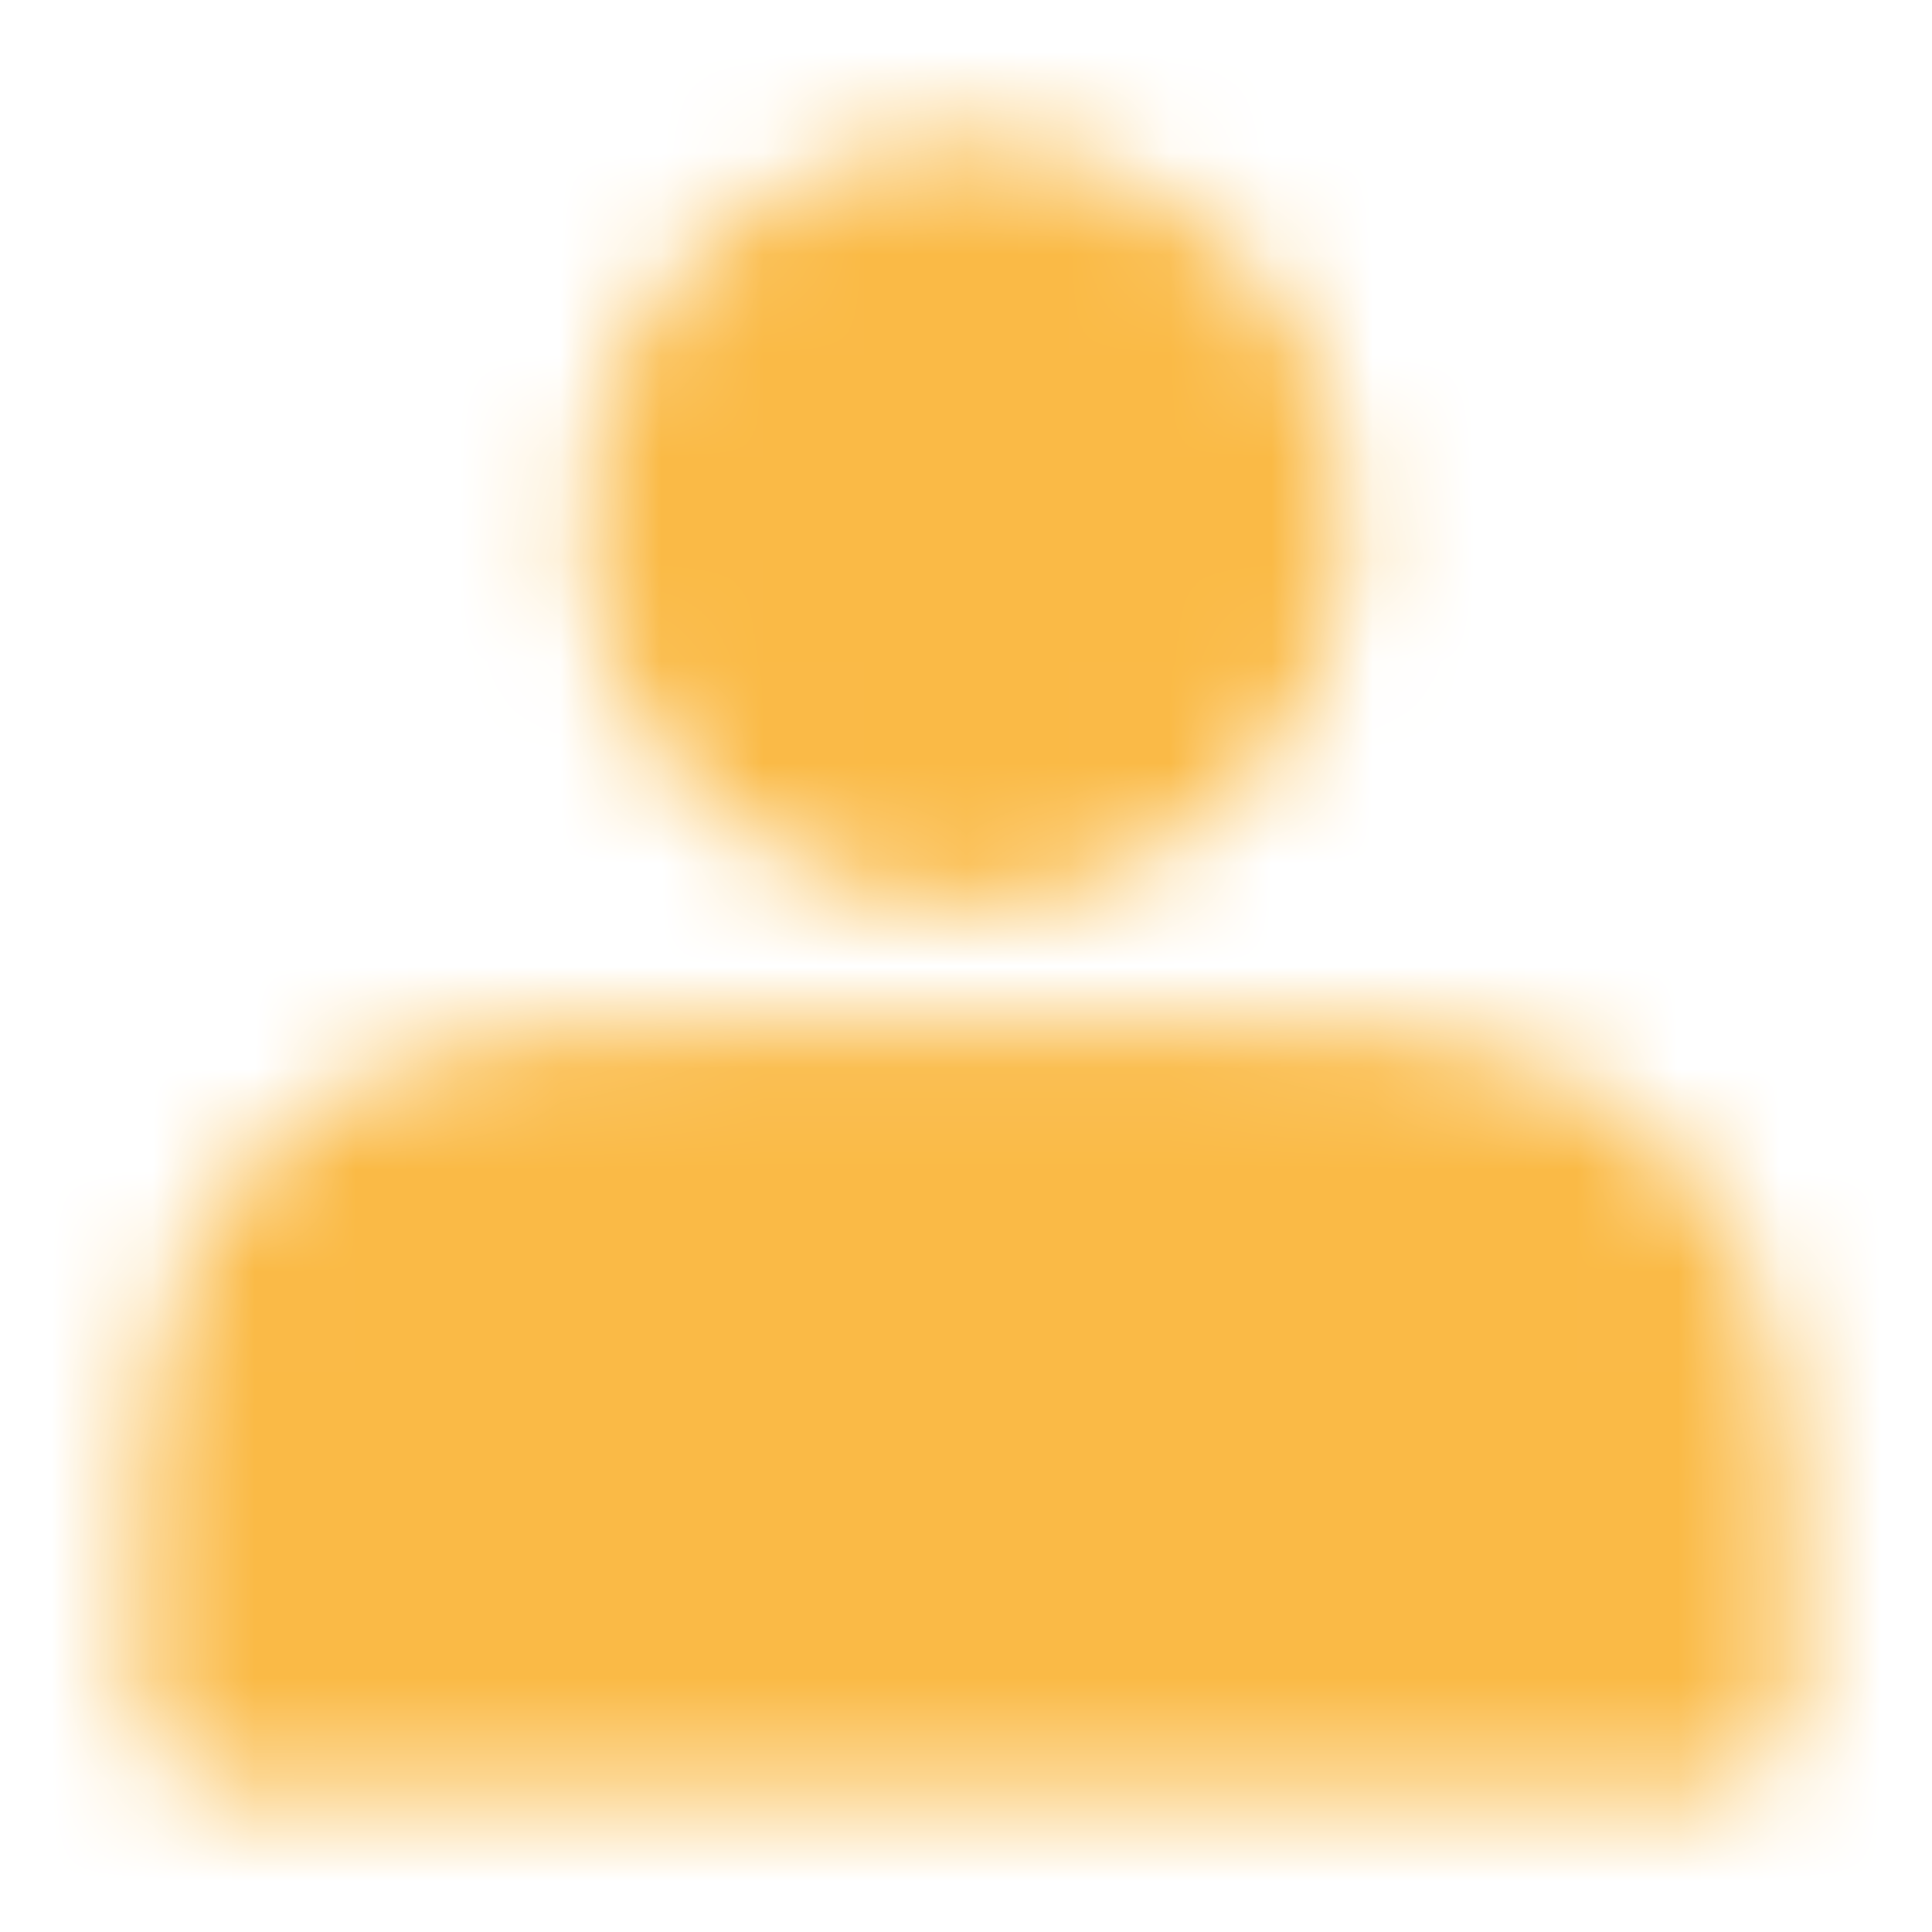 <?xml version="1.0" encoding="UTF-8"?> <svg xmlns="http://www.w3.org/2000/svg" width="19" height="19" viewBox="0 0 19 19" fill="none"> <mask id="mask0_133_796" style="mask-type:alpha" maskUnits="userSpaceOnUse" x="1" y="1" width="17" height="17"> <path d="M9.5 7.917C9.864 7.917 10.224 7.845 10.56 7.706C10.896 7.566 11.202 7.362 11.459 7.105C11.717 6.848 11.921 6.542 12.06 6.206C12.199 5.87 12.271 5.51 12.271 5.146C12.271 4.782 12.199 4.422 12.06 4.085C11.921 3.749 11.717 3.444 11.459 3.187C11.202 2.929 10.896 2.725 10.56 2.586C10.224 2.447 9.864 2.375 9.5 2.375C8.765 2.375 8.06 2.667 7.541 3.187C7.021 3.706 6.729 4.411 6.729 5.146C6.729 5.881 7.021 6.585 7.541 7.105C8.06 7.625 8.765 7.917 9.5 7.917ZM2.375 16.15V16.625H16.625V16.15C16.625 14.377 16.625 13.49 16.28 12.812C15.976 12.216 15.492 11.732 14.896 11.428C14.218 11.083 13.332 11.083 11.558 11.083H7.442C5.668 11.083 4.782 11.083 4.104 11.428C3.508 11.732 3.024 12.216 2.72 12.812C2.375 13.49 2.375 14.377 2.375 16.15Z" fill="white" stroke="white" stroke-width="2" stroke-linecap="round" stroke-linejoin="round"></path> </mask> <g mask="url(#mask0_133_796)"> <path d="M0 0H19V19H0V0Z" fill="#FABA46"></path> </g> </svg> 
